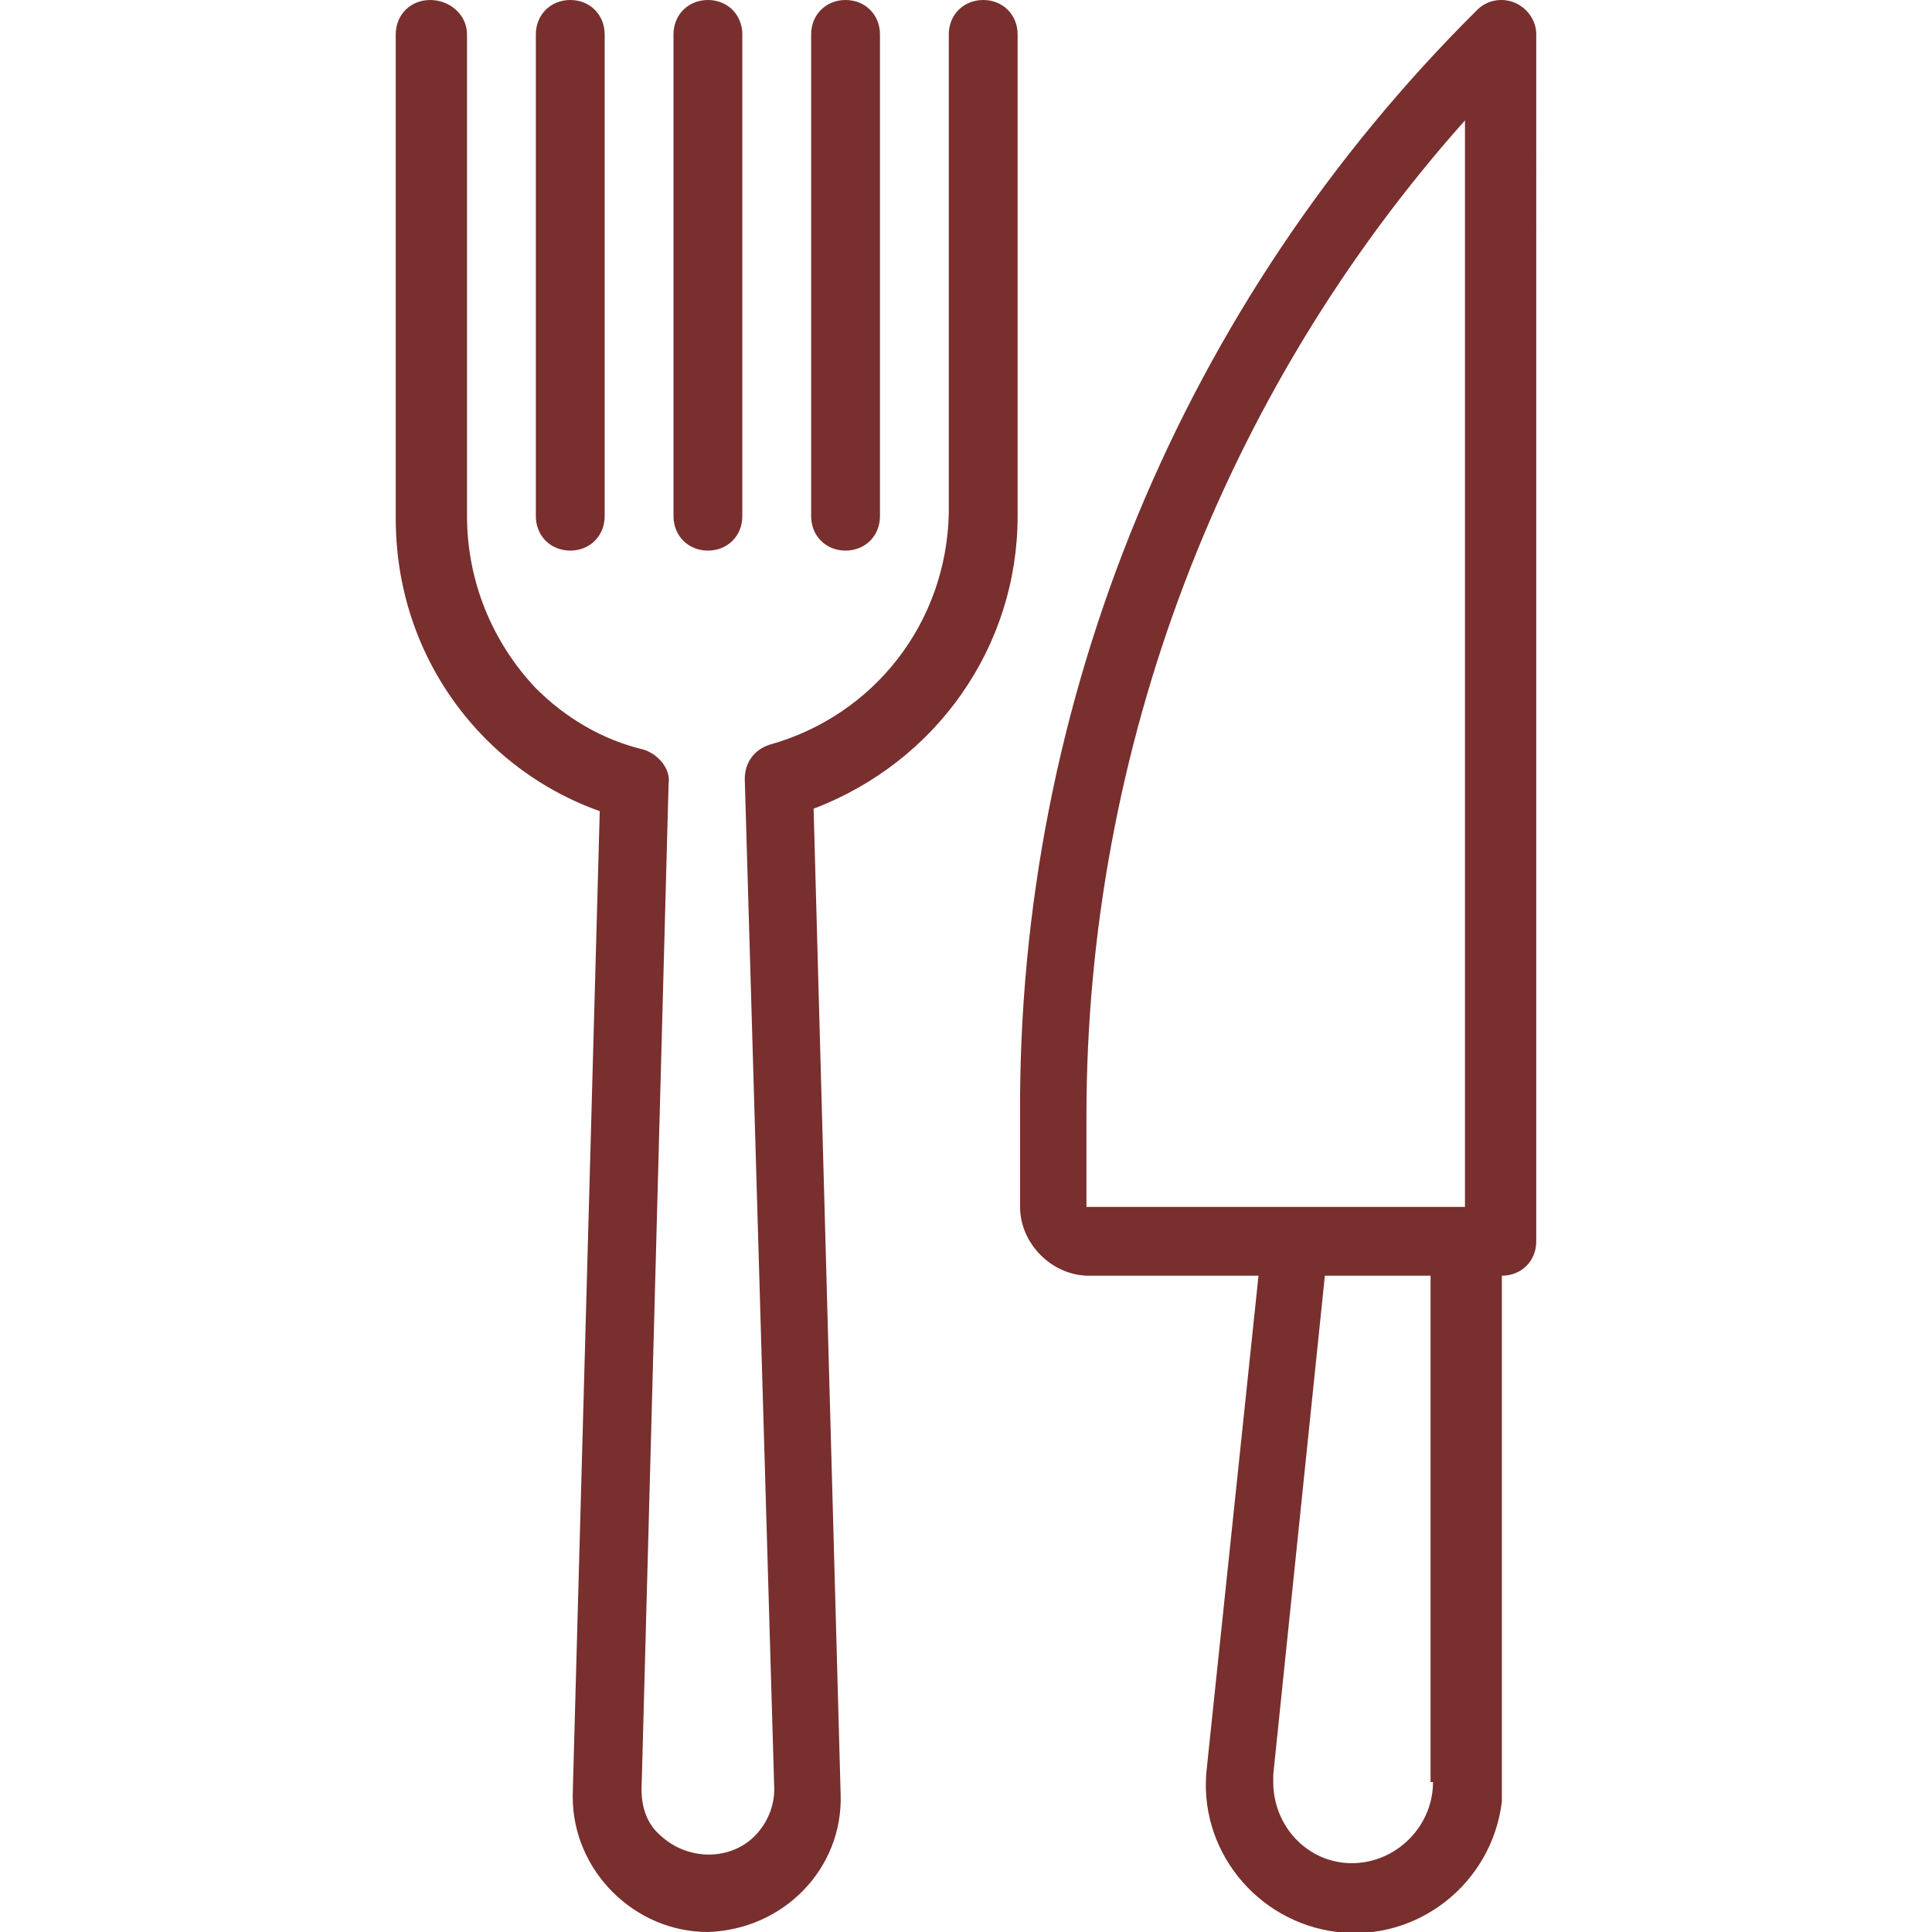 <svg xmlns="http://www.w3.org/2000/svg" xmlns:xlink="http://www.w3.org/1999/xlink" id="Vrstva_1" x="0px" y="0px" viewBox="0 0 78.6 78.6" style="enable-background:new 0 0 78.6 78.6;" xml:space="preserve"> <style type="text/css"> .st0{fill:#782F2D;} </style> <title>SOCIAL MEDIA-marketing-interface-program-application</title> <g> <path class="st0" d="M23.2,22.4c-0.8,0-1.4-0.6-1.4-1.4V1.4c0-0.8,0.6-1.4,1.4-1.4s1.4,0.6,1.4,1.4V21C24.6,21.8,24,22.4,23.2,22.4 z"></path> <path class="st0" d="M28.8,22.4c-0.8,0-1.4-0.6-1.4-1.4V1.4C27.4,0.6,28,0,28.8,0s1.4,0.6,1.4,1.4V21 C30.2,21.8,29.6,22.4,28.8,22.4z"></path> <path class="st0" d="M34.4,22.4c-0.8,0-1.4-0.6-1.4-1.4V1.4C33,0.6,33.6,0,34.4,0c0.8,0,1.4,0.6,1.4,1.4V21 C35.8,21.8,35.2,22.4,34.4,22.4z"></path> <path class="st0" d="M28.8,78.6c-3,0-5.5-2.5-5.5-5.5c0,0,0-0.1,0-0.1l1.1-40c-1.7-0.6-3.3-1.6-4.6-2.9c-2.4-2.4-3.7-5.6-3.7-9V1.4 c0-0.8,0.6-1.4,1.4-1.4S19,0.6,19,1.4V21c0,2.6,1,5.1,2.8,7c1.2,1.2,2.7,2.1,4.4,2.5c0.6,0.2,1.1,0.8,1,1.4l-1.1,40.9 c0,0.7,0.2,1.4,0.8,1.9c1.1,1,2.8,1,3.8,0c0.5-0.5,0.8-1.2,0.8-1.9l-1.2-41.1c0-0.7,0.4-1.2,1-1.4c4.3-1.2,7.2-5,7.3-9.4V1.4 C38.6,0.6,39.2,0,40,0c0.8,0,1.4,0.6,1.4,1.4V21c0,5.3-3.3,10-8.3,11.9l1.1,40.1c0.1,3-2.3,5.5-5.4,5.6 C28.9,78.6,28.8,78.6,28.8,78.6z"></path> <path class="st0" d="M61.6,0.1c-0.5-0.2-1.1-0.1-1.5,0.3c-12,11.9-18.7,28.1-18.6,45v3.7c0,1.5,1.3,2.8,2.8,2.8h6.9l-2.1,20 c-0.4,3.3,2,6.3,5.3,6.7c3.3,0.4,6.3-2,6.7-5.3c0-0.3,0-0.5,0-0.8V51.9c0.8,0,1.4-0.6,1.4-1.4V1.4C62.5,0.8,62.1,0.3,61.6,0.1z M44.2,45.4c0-14.9,5.5-29.4,15.4-40.5v44.2H44.2V45.4z M58.3,72.5c0,1.8-1.5,3.3-3.3,3.3c-1.8,0-3.2-1.5-3.2-3.3 c0-0.1,0-0.2,0-0.3l2.1-20.3h4.3V72.5z"></path> </g> </svg>